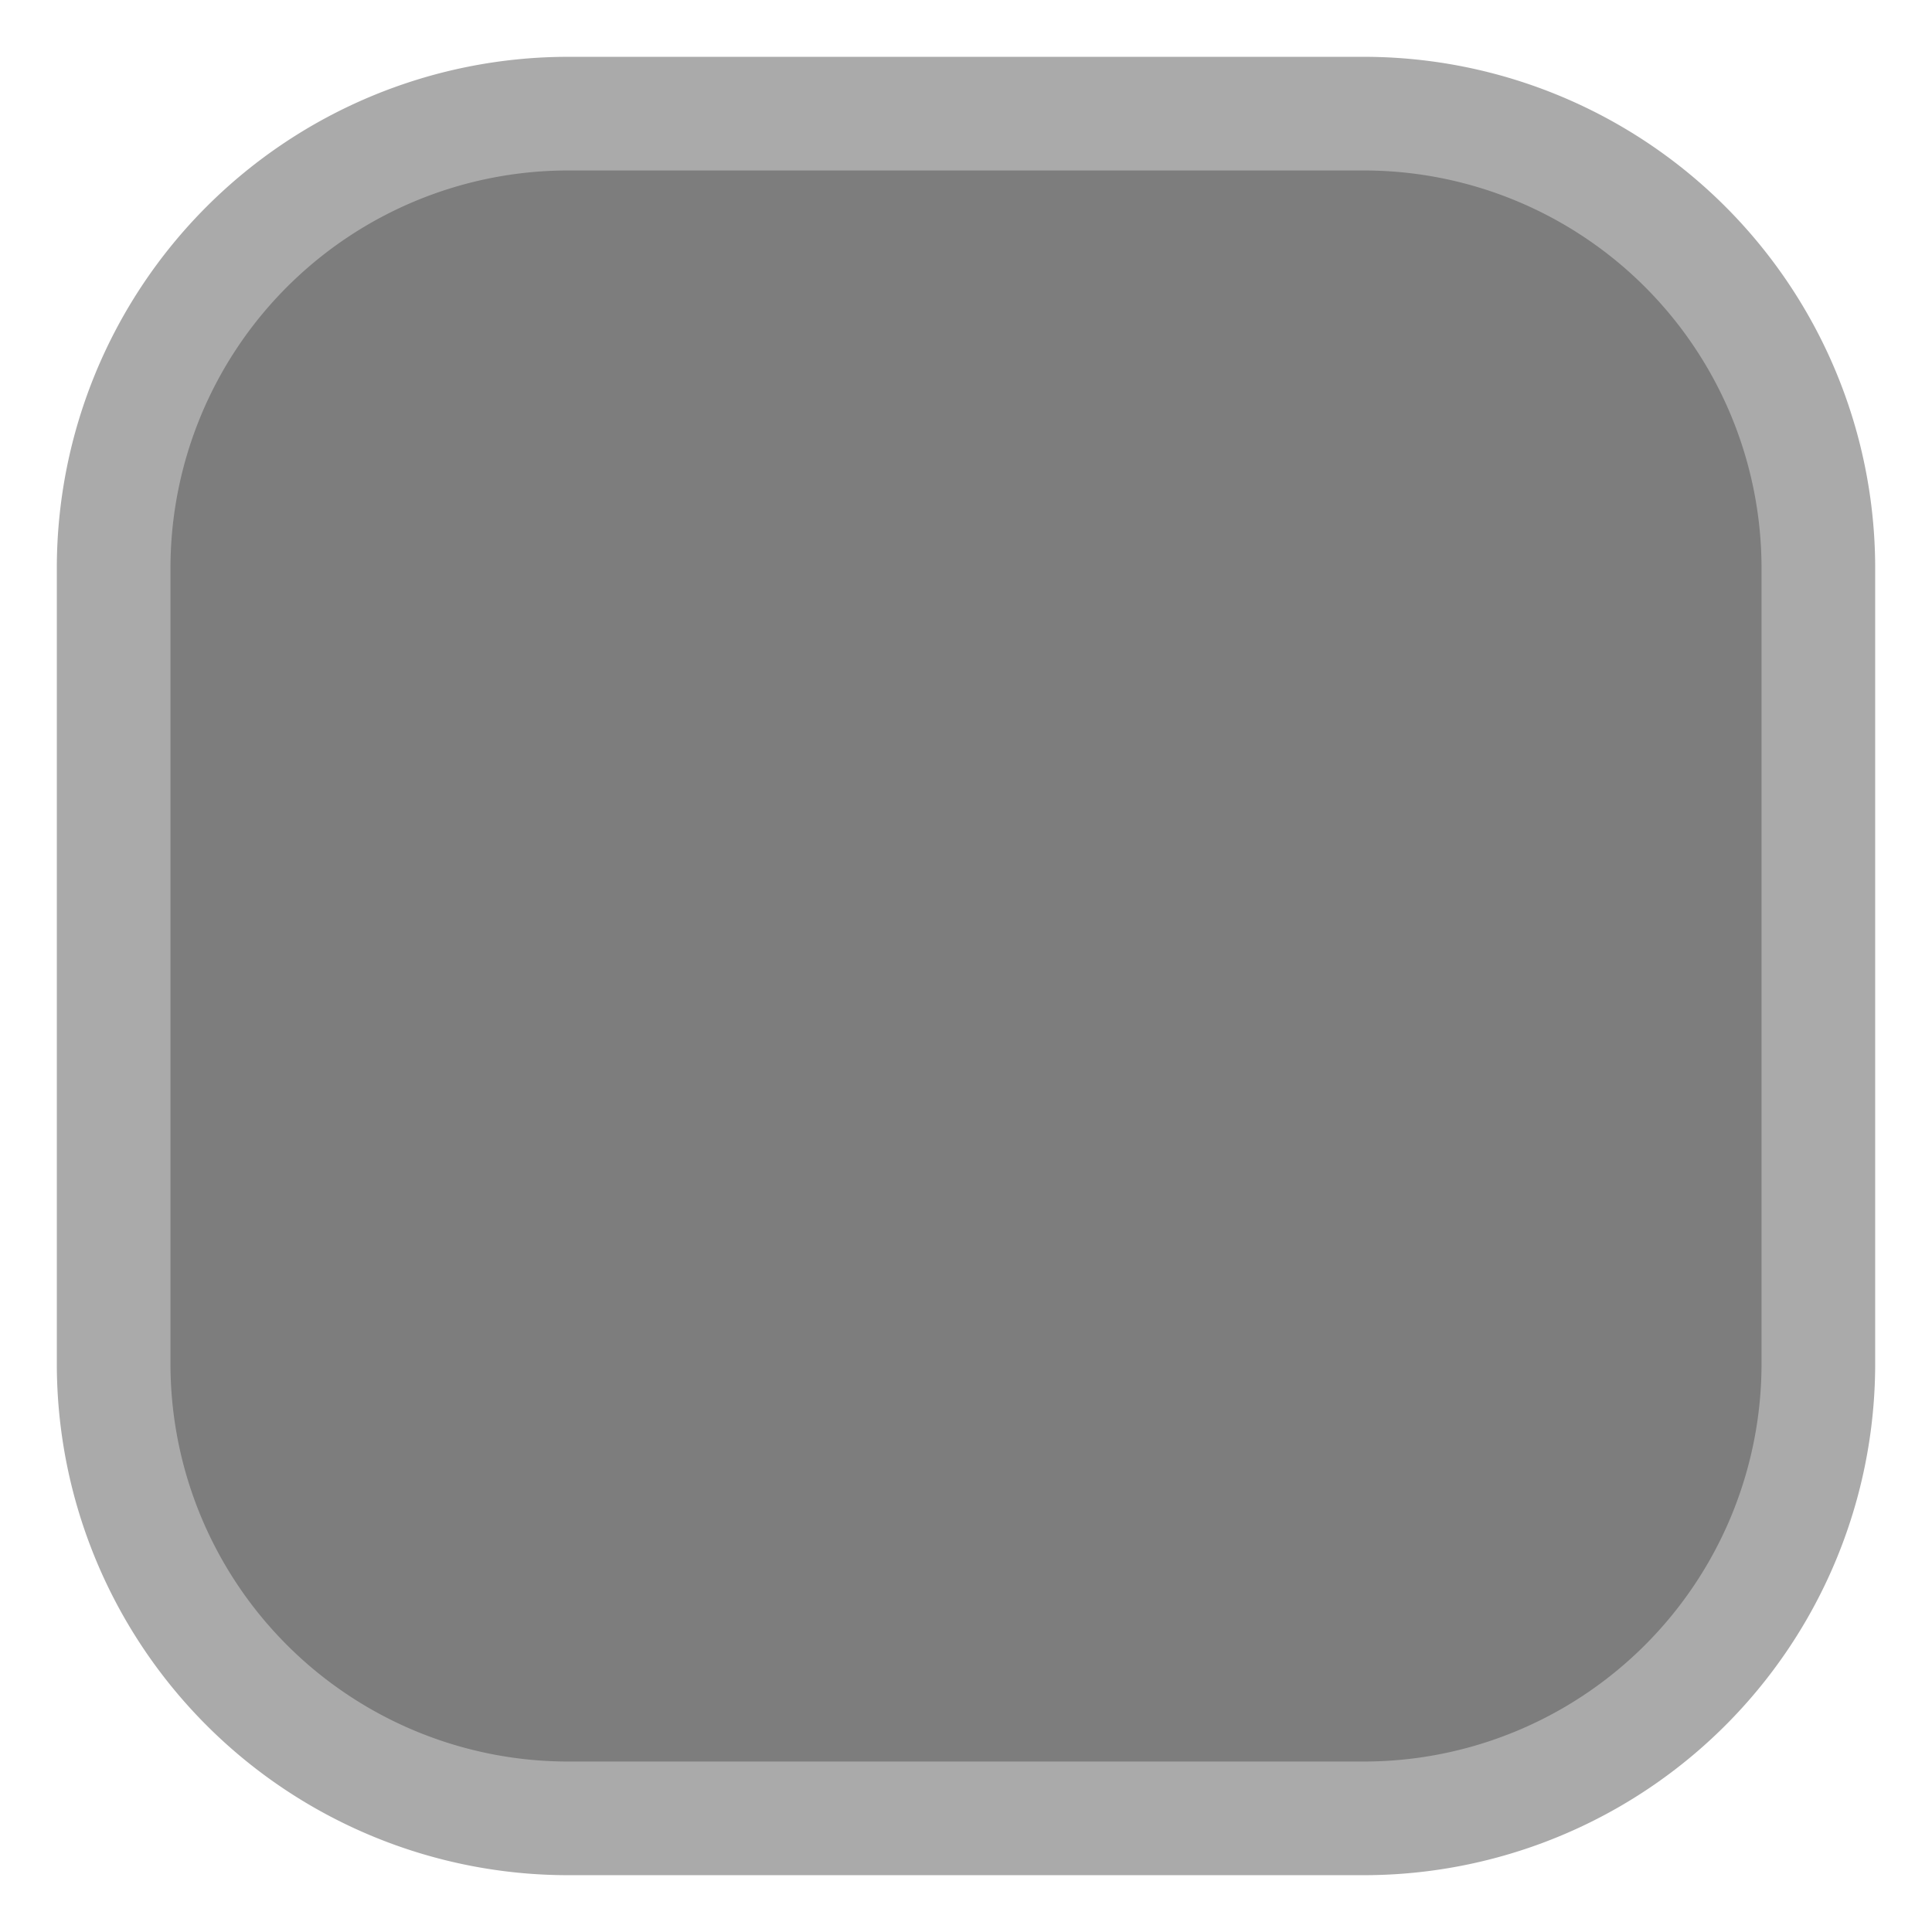 <svg xmlns="http://www.w3.org/2000/svg" xmlns:xlink="http://www.w3.org/1999/xlink" width="17" height="17" viewBox="0 0 17 17">
  <defs>
    <style>
      .cls-1 {
        fill: #7d7d7d;
        stroke: #aaa;
        stroke-linejoin: round;
        stroke-width: 1px;
        filter: url(#filter);
      }
    </style>
    <filter id="filter" x="-2" y="-2" width="21" height="21" filterUnits="userSpaceOnUse">
      <feFlood result="flood" flood-color="#fff"/>
      <feComposite result="composite" operator="in" in2="SourceGraphic"/>
      <feBlend result="blend" in2="SourceGraphic"/>
    </filter>
  </defs>
  <g style="fill: #7d7d7d; filter: url(#filter)">
    <path id="bunka_copy_2" data-name="bunka copy 2" class="cls-1" d="M5,1h7a4,4,0,0,1,4,4v7a4,4,0,0,1-4,4H5a4,4,0,0,1-4-4V5A4,4,0,0,1,5,1Z" style="stroke: inherit; filter: none; fill: inherit"/>
  </g>
  <use xlink:href="#bunka_copy_2" style="stroke: #aaa; filter: none; fill: none"/>
</svg>
